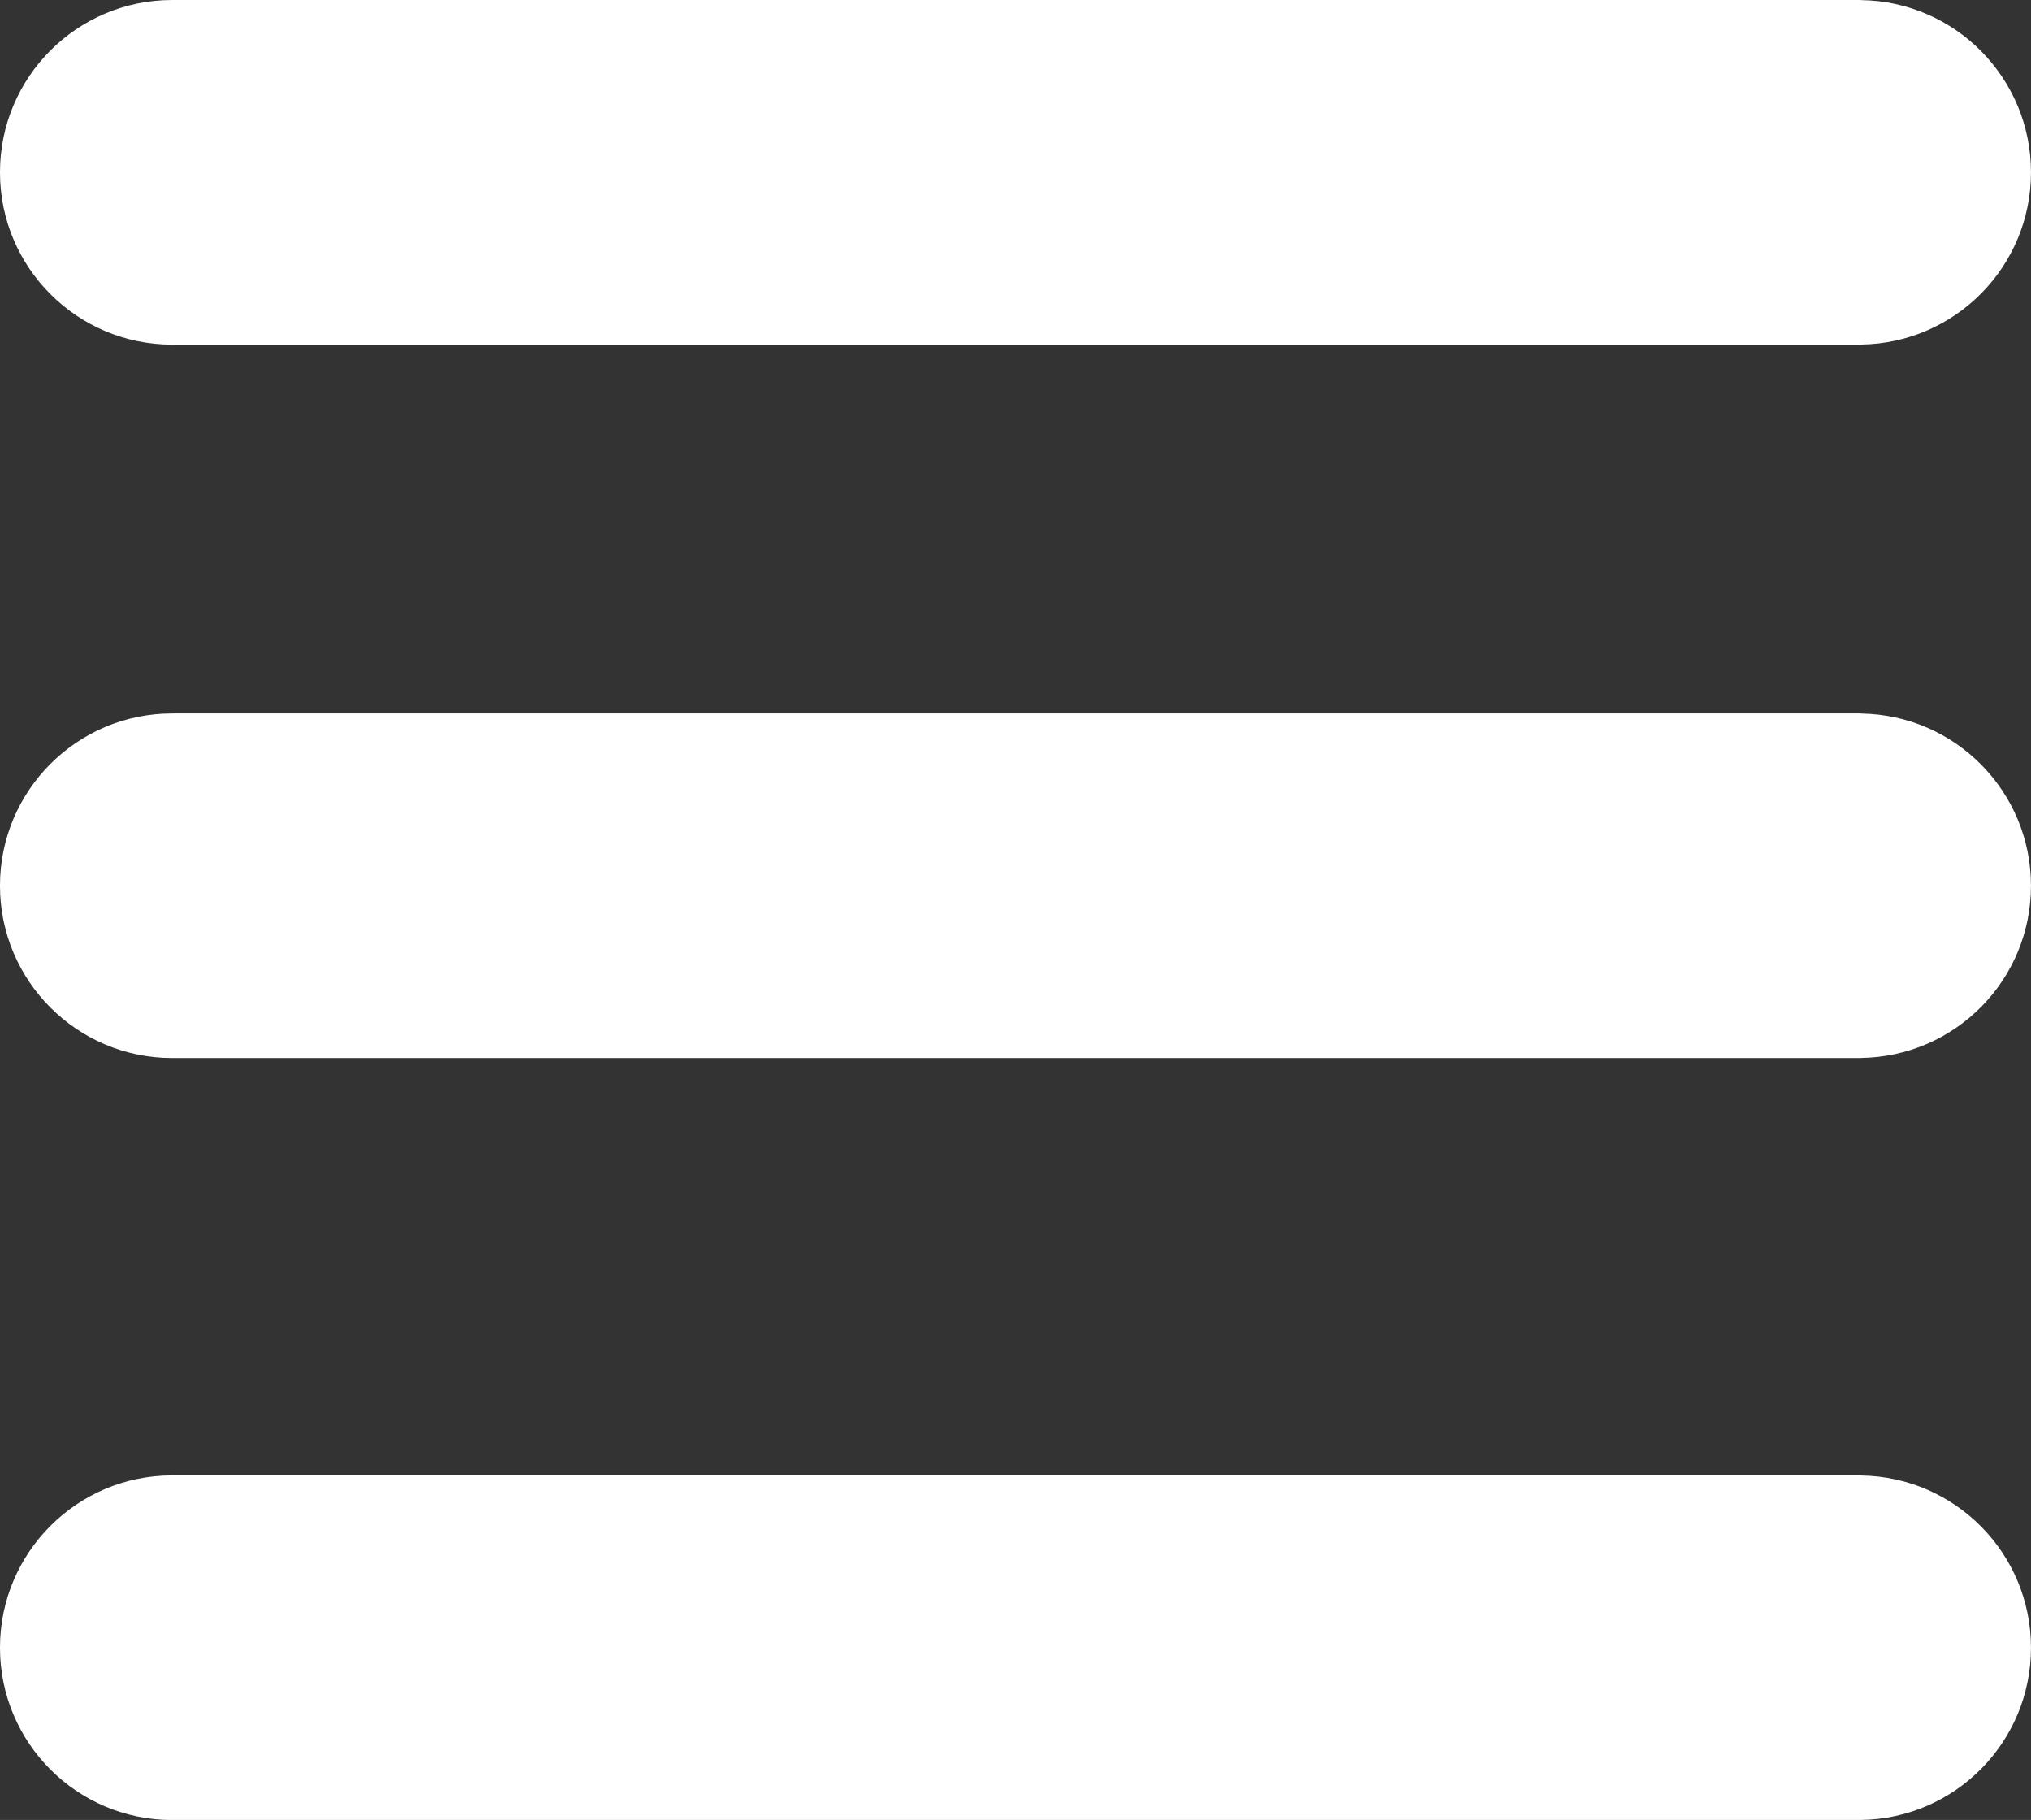 <svg width="129.68mm" height="116.19mm" version="1.1" viewBox="0 0 129.68 116.19" xmlns="http://www.w3.org/2000/svg">
 <rect x="0" y="0" width="129.68" height="116.19" fill="#333333" stroke="none"/>
 <g transform="translate(-31.425 -49.695)" fill="#fff" stroke-width="0">
  <path d="m42.424 49.695c-6.075 8.4e-5 -11 4.925-11 11 8.4e-5 6.075 4.925 11 11 11l0.016-5.3e-4v5.3e-4l107.81-2.3e-4v-5e-3c6.016-0.08 10.851-4.979 10.853-10.995-3e-3 -6.016-4.838-10.913-10.853-10.993v-0.007l-107.81 2.25e-4v0.001z" style="paint-order:stroke fill markers"/>
  <path d="m42.424 95.244c-6.075 9e-5 -11 4.925-11 11 8.5e-5 6.075 4.925 11 11 11l0.016-5.3e-4v5.3e-4l107.81-2.3e-4v-5e-3c6.016-0.08 10.851-4.979 10.853-10.995-3e-3 -6.016-4.838-10.913-10.853-10.993v-7e-3l-107.81 2.3e-4v1e-3z" style="paint-order:stroke fill markers"/>
  <path d="m42.424 143.89c-6.075 8e-5 -11 4.925-11 11 8.5e-5 6.075 4.925 11 11 11l0.016-5.3e-4v5.3e-4l107.81-2.3e-4v-5e-3c6.016-0.08 10.851-4.979 10.853-10.995-3e-3 -6.016-4.838-10.913-10.853-10.993v-7e-3l-107.81 2.3e-4v1e-3z" style="paint-order:stroke fill markers"/>
 </g>
</svg>
